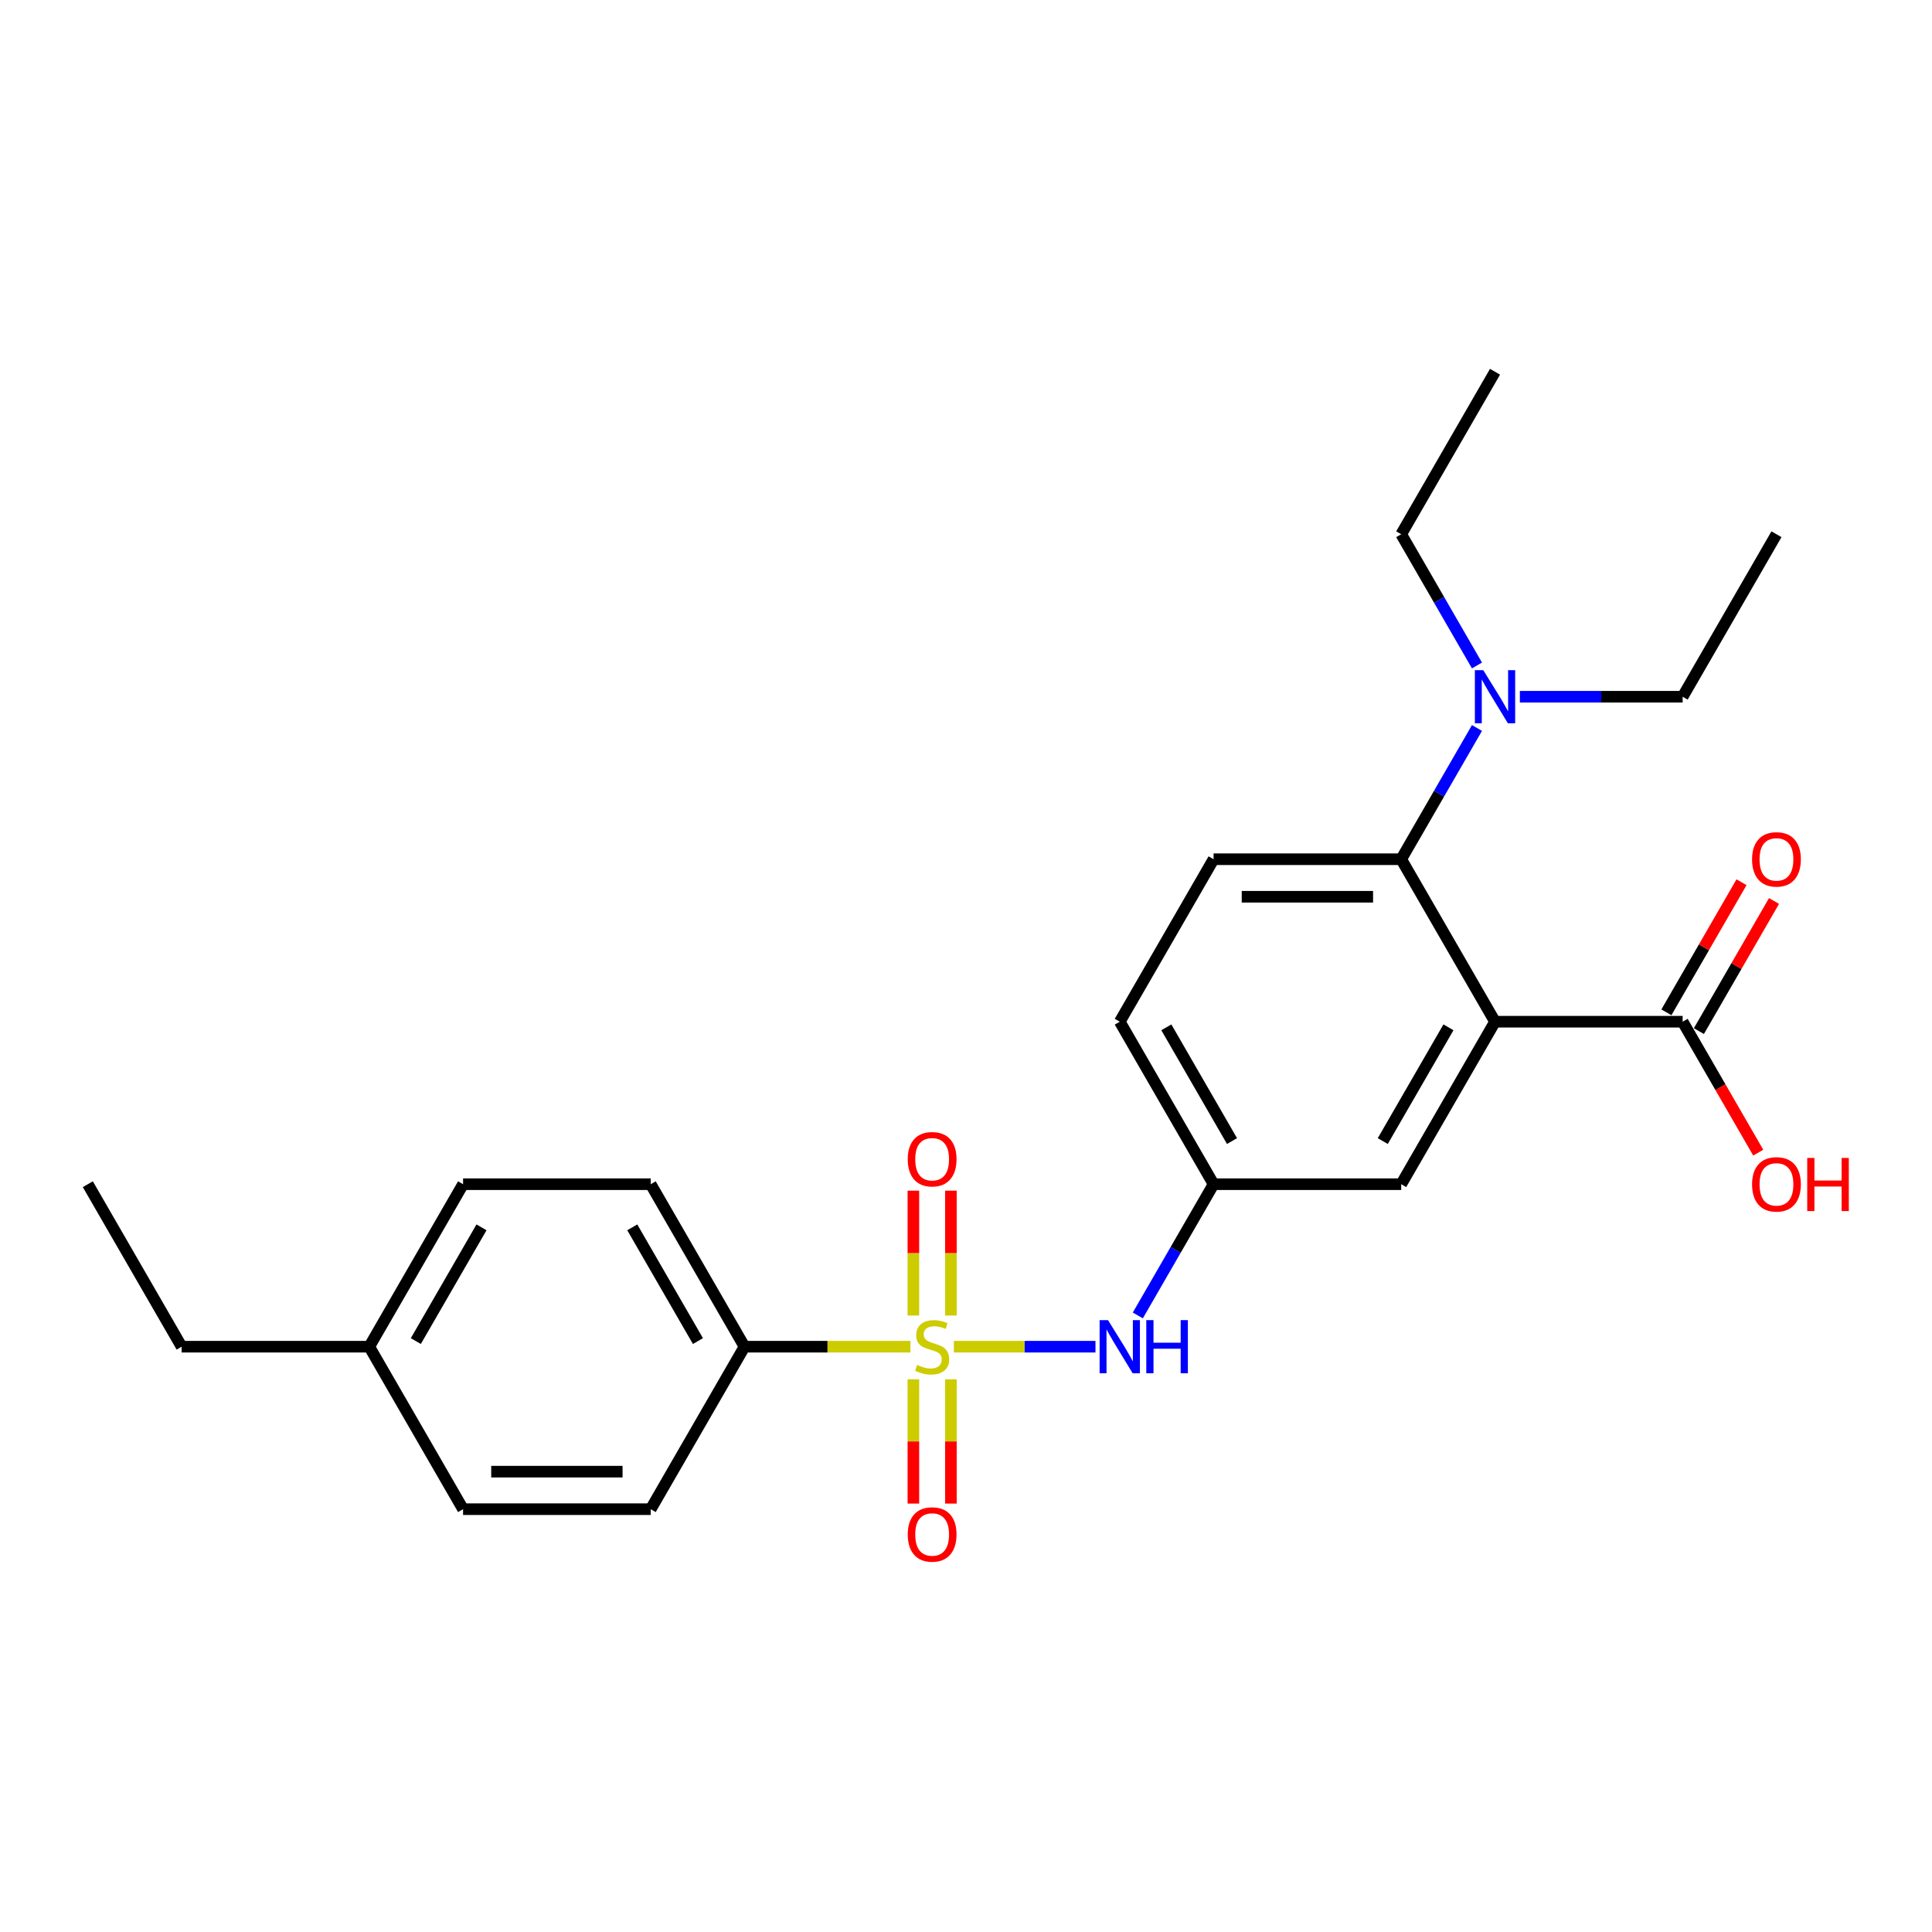 <?xml version='1.0' encoding='iso-8859-1'?>
<svg version='1.1' baseProfile='full'
              xmlns='http://www.w3.org/2000/svg'
                      xmlns:rdkit='http://www.rdkit.org/xml'
                      xmlns:xlink='http://www.w3.org/1999/xlink'
                  xml:space='preserve'
width='1000px' height='1000px' viewBox='0 0 1000 1000'>
<!-- END OF HEADER -->
<rect style='opacity:1.0;fill:#FFFFFF;stroke:none' width='1000' height='1000' x='0' y='0'> </rect>
<path class='bond-2' d='M 493.72,697.047 L 530.366,697.047' style='fill:none;fill-rule:evenodd;stroke:#CCCC00;stroke-width:6px;stroke-linecap:butt;stroke-linejoin:miter;stroke-opacity:1' />
<path class='bond-2' d='M 530.366,697.047 L 567.012,697.047' style='fill:none;fill-rule:evenodd;stroke:#0000FF;stroke-width:6px;stroke-linecap:butt;stroke-linejoin:miter;stroke-opacity:1' />
<path class='bond-4' d='M 471.228,697.047 L 428.293,697.047' style='fill:none;fill-rule:evenodd;stroke:#CCCC00;stroke-width:6px;stroke-linecap:butt;stroke-linejoin:miter;stroke-opacity:1' />
<path class='bond-4' d='M 428.293,697.047 L 385.358,697.047' style='fill:none;fill-rule:evenodd;stroke:#000000;stroke-width:6px;stroke-linecap:butt;stroke-linejoin:miter;stroke-opacity:1' />
<path class='bond-5' d='M 492.185,680.906 L 492.185,648.598' style='fill:none;fill-rule:evenodd;stroke:#CCCC00;stroke-width:6px;stroke-linecap:butt;stroke-linejoin:miter;stroke-opacity:1' />
<path class='bond-5' d='M 492.185,648.598 L 492.185,616.29' style='fill:none;fill-rule:evenodd;stroke:#FF0000;stroke-width:6px;stroke-linecap:butt;stroke-linejoin:miter;stroke-opacity:1' />
<path class='bond-5' d='M 472.762,680.906 L 472.762,648.598' style='fill:none;fill-rule:evenodd;stroke:#CCCC00;stroke-width:6px;stroke-linecap:butt;stroke-linejoin:miter;stroke-opacity:1' />
<path class='bond-5' d='M 472.762,648.598 L 472.762,616.29' style='fill:none;fill-rule:evenodd;stroke:#FF0000;stroke-width:6px;stroke-linecap:butt;stroke-linejoin:miter;stroke-opacity:1' />
<path class='bond-6' d='M 472.762,713.925 L 472.762,746.087' style='fill:none;fill-rule:evenodd;stroke:#CCCC00;stroke-width:6px;stroke-linecap:butt;stroke-linejoin:miter;stroke-opacity:1' />
<path class='bond-6' d='M 472.762,746.087 L 472.762,778.249' style='fill:none;fill-rule:evenodd;stroke:#FF0000;stroke-width:6px;stroke-linecap:butt;stroke-linejoin:miter;stroke-opacity:1' />
<path class='bond-6' d='M 492.185,713.925 L 492.185,746.087' style='fill:none;fill-rule:evenodd;stroke:#CCCC00;stroke-width:6px;stroke-linecap:butt;stroke-linejoin:miter;stroke-opacity:1' />
<path class='bond-6' d='M 492.185,746.087 L 492.185,778.249' style='fill:none;fill-rule:evenodd;stroke:#FF0000;stroke-width:6px;stroke-linecap:butt;stroke-linejoin:miter;stroke-opacity:1' />
<path class='bond-0' d='M 773.82,528.838 L 725.262,612.942' style='fill:none;fill-rule:evenodd;stroke:#000000;stroke-width:6px;stroke-linecap:butt;stroke-linejoin:miter;stroke-opacity:1' />
<path class='bond-0' d='M 749.715,531.742 L 715.725,590.615' style='fill:none;fill-rule:evenodd;stroke:#000000;stroke-width:6px;stroke-linecap:butt;stroke-linejoin:miter;stroke-opacity:1' />
<path class='bond-3' d='M 773.82,528.838 L 870.935,528.838' style='fill:none;fill-rule:evenodd;stroke:#000000;stroke-width:6px;stroke-linecap:butt;stroke-linejoin:miter;stroke-opacity:1' />
<path class='bond-26' d='M 773.82,528.838 L 725.262,444.734' style='fill:none;fill-rule:evenodd;stroke:#000000;stroke-width:6px;stroke-linecap:butt;stroke-linejoin:miter;stroke-opacity:1' />
<path class='bond-1' d='M 725.262,444.734 L 628.147,444.734' style='fill:none;fill-rule:evenodd;stroke:#000000;stroke-width:6px;stroke-linecap:butt;stroke-linejoin:miter;stroke-opacity:1' />
<path class='bond-1' d='M 710.695,464.157 L 642.714,464.157' style='fill:none;fill-rule:evenodd;stroke:#000000;stroke-width:6px;stroke-linecap:butt;stroke-linejoin:miter;stroke-opacity:1' />
<path class='bond-9' d='M 725.262,444.734 L 744.87,410.771' style='fill:none;fill-rule:evenodd;stroke:#000000;stroke-width:6px;stroke-linecap:butt;stroke-linejoin:miter;stroke-opacity:1' />
<path class='bond-9' d='M 744.87,410.771 L 764.479,376.809' style='fill:none;fill-rule:evenodd;stroke:#0000FF;stroke-width:6px;stroke-linecap:butt;stroke-linejoin:miter;stroke-opacity:1' />
<path class='bond-10' d='M 588.93,680.867 L 608.538,646.905' style='fill:none;fill-rule:evenodd;stroke:#0000FF;stroke-width:6px;stroke-linecap:butt;stroke-linejoin:miter;stroke-opacity:1' />
<path class='bond-10' d='M 608.538,646.905 L 628.147,612.942' style='fill:none;fill-rule:evenodd;stroke:#000000;stroke-width:6px;stroke-linecap:butt;stroke-linejoin:miter;stroke-opacity:1' />
<path class='bond-11' d='M 879.346,533.694 L 898.786,500.023' style='fill:none;fill-rule:evenodd;stroke:#000000;stroke-width:6px;stroke-linecap:butt;stroke-linejoin:miter;stroke-opacity:1' />
<path class='bond-11' d='M 898.786,500.023 L 918.226,466.351' style='fill:none;fill-rule:evenodd;stroke:#FF0000;stroke-width:6px;stroke-linecap:butt;stroke-linejoin:miter;stroke-opacity:1' />
<path class='bond-11' d='M 862.525,523.982 L 881.965,490.311' style='fill:none;fill-rule:evenodd;stroke:#000000;stroke-width:6px;stroke-linecap:butt;stroke-linejoin:miter;stroke-opacity:1' />
<path class='bond-11' d='M 881.965,490.311 L 901.405,456.64' style='fill:none;fill-rule:evenodd;stroke:#FF0000;stroke-width:6px;stroke-linecap:butt;stroke-linejoin:miter;stroke-opacity:1' />
<path class='bond-15' d='M 870.935,528.838 L 890.499,562.723' style='fill:none;fill-rule:evenodd;stroke:#000000;stroke-width:6px;stroke-linecap:butt;stroke-linejoin:miter;stroke-opacity:1' />
<path class='bond-15' d='M 890.499,562.723 L 910.062,596.608' style='fill:none;fill-rule:evenodd;stroke:#FF0000;stroke-width:6px;stroke-linecap:butt;stroke-linejoin:miter;stroke-opacity:1' />
<path class='bond-12' d='M 385.358,697.047 L 336.801,612.942' style='fill:none;fill-rule:evenodd;stroke:#000000;stroke-width:6px;stroke-linecap:butt;stroke-linejoin:miter;stroke-opacity:1' />
<path class='bond-12' d='M 361.254,694.143 L 327.263,635.27' style='fill:none;fill-rule:evenodd;stroke:#000000;stroke-width:6px;stroke-linecap:butt;stroke-linejoin:miter;stroke-opacity:1' />
<path class='bond-13' d='M 385.358,697.047 L 336.801,781.151' style='fill:none;fill-rule:evenodd;stroke:#000000;stroke-width:6px;stroke-linecap:butt;stroke-linejoin:miter;stroke-opacity:1' />
<path class='bond-7' d='M 725.262,612.942 L 628.147,612.942' style='fill:none;fill-rule:evenodd;stroke:#000000;stroke-width:6px;stroke-linecap:butt;stroke-linejoin:miter;stroke-opacity:1' />
<path class='bond-8' d='M 628.147,444.734 L 579.589,528.838' style='fill:none;fill-rule:evenodd;stroke:#000000;stroke-width:6px;stroke-linecap:butt;stroke-linejoin:miter;stroke-opacity:1' />
<path class='bond-19' d='M 764.479,344.45 L 744.87,310.487' style='fill:none;fill-rule:evenodd;stroke:#0000FF;stroke-width:6px;stroke-linecap:butt;stroke-linejoin:miter;stroke-opacity:1' />
<path class='bond-19' d='M 744.87,310.487 L 725.262,276.525' style='fill:none;fill-rule:evenodd;stroke:#000000;stroke-width:6px;stroke-linecap:butt;stroke-linejoin:miter;stroke-opacity:1' />
<path class='bond-20' d='M 786.678,360.629 L 828.807,360.629' style='fill:none;fill-rule:evenodd;stroke:#0000FF;stroke-width:6px;stroke-linecap:butt;stroke-linejoin:miter;stroke-opacity:1' />
<path class='bond-20' d='M 828.807,360.629 L 870.935,360.629' style='fill:none;fill-rule:evenodd;stroke:#000000;stroke-width:6px;stroke-linecap:butt;stroke-linejoin:miter;stroke-opacity:1' />
<path class='bond-14' d='M 628.147,612.942 L 579.589,528.838' style='fill:none;fill-rule:evenodd;stroke:#000000;stroke-width:6px;stroke-linecap:butt;stroke-linejoin:miter;stroke-opacity:1' />
<path class='bond-14' d='M 637.684,590.615 L 603.694,531.742' style='fill:none;fill-rule:evenodd;stroke:#000000;stroke-width:6px;stroke-linecap:butt;stroke-linejoin:miter;stroke-opacity:1' />
<path class='bond-16' d='M 336.801,612.942 L 239.685,612.942' style='fill:none;fill-rule:evenodd;stroke:#000000;stroke-width:6px;stroke-linecap:butt;stroke-linejoin:miter;stroke-opacity:1' />
<path class='bond-17' d='M 336.801,781.151 L 239.685,781.151' style='fill:none;fill-rule:evenodd;stroke:#000000;stroke-width:6px;stroke-linecap:butt;stroke-linejoin:miter;stroke-opacity:1' />
<path class='bond-17' d='M 322.233,761.728 L 254.253,761.728' style='fill:none;fill-rule:evenodd;stroke:#000000;stroke-width:6px;stroke-linecap:butt;stroke-linejoin:miter;stroke-opacity:1' />
<path class='bond-25' d='M 239.685,612.942 L 191.128,697.047' style='fill:none;fill-rule:evenodd;stroke:#000000;stroke-width:6px;stroke-linecap:butt;stroke-linejoin:miter;stroke-opacity:1' />
<path class='bond-25' d='M 249.223,635.27 L 215.232,694.143' style='fill:none;fill-rule:evenodd;stroke:#000000;stroke-width:6px;stroke-linecap:butt;stroke-linejoin:miter;stroke-opacity:1' />
<path class='bond-18' d='M 239.685,781.151 L 191.128,697.047' style='fill:none;fill-rule:evenodd;stroke:#000000;stroke-width:6px;stroke-linecap:butt;stroke-linejoin:miter;stroke-opacity:1' />
<path class='bond-21' d='M 191.128,697.047 L 94.012,697.047' style='fill:none;fill-rule:evenodd;stroke:#000000;stroke-width:6px;stroke-linecap:butt;stroke-linejoin:miter;stroke-opacity:1' />
<path class='bond-23' d='M 725.262,276.525 L 773.82,192.42' style='fill:none;fill-rule:evenodd;stroke:#000000;stroke-width:6px;stroke-linecap:butt;stroke-linejoin:miter;stroke-opacity:1' />
<path class='bond-22' d='M 870.935,360.629 L 919.493,276.525' style='fill:none;fill-rule:evenodd;stroke:#000000;stroke-width:6px;stroke-linecap:butt;stroke-linejoin:miter;stroke-opacity:1' />
<path class='bond-24' d='M 94.012,697.047 L 45.455,612.942' style='fill:none;fill-rule:evenodd;stroke:#000000;stroke-width:6px;stroke-linecap:butt;stroke-linejoin:miter;stroke-opacity:1' />
<path  class='atom-0' d='M 474.704 706.486
Q 475.015 706.603, 476.297 707.147
Q 477.579 707.691, 478.978 708.04
Q 480.415 708.351, 481.813 708.351
Q 484.416 708.351, 485.931 707.108
Q 487.446 705.826, 487.446 703.612
Q 487.446 702.097, 486.669 701.164
Q 485.931 700.232, 484.766 699.727
Q 483.6 699.222, 481.658 698.639
Q 479.211 697.901, 477.734 697.202
Q 476.297 696.503, 475.248 695.027
Q 474.238 693.551, 474.238 691.064
Q 474.238 687.607, 476.569 685.471
Q 478.939 683.334, 483.6 683.334
Q 486.786 683.334, 490.398 684.849
L 489.505 687.84
Q 486.203 686.481, 483.717 686.481
Q 481.036 686.481, 479.56 687.607
Q 478.084 688.695, 478.123 690.598
Q 478.123 692.074, 478.861 692.968
Q 479.638 693.861, 480.726 694.366
Q 481.852 694.871, 483.717 695.454
Q 486.203 696.231, 487.679 697.008
Q 489.155 697.785, 490.204 699.377
Q 491.292 700.931, 491.292 703.612
Q 491.292 707.419, 488.728 709.477
Q 486.203 711.497, 481.969 711.497
Q 479.521 711.497, 477.657 710.954
Q 475.831 710.449, 473.656 709.555
L 474.704 706.486
' fill='#CCCC00'/>
<path  class='atom-3' d='M 573.51 683.295
L 582.522 697.862
Q 583.415 699.3, 584.853 701.902
Q 586.29 704.505, 586.368 704.661
L 586.368 683.295
L 590.019 683.295
L 590.019 710.798
L 586.251 710.798
L 576.578 694.871
Q 575.452 693.007, 574.248 690.87
Q 573.082 688.734, 572.733 688.073
L 572.733 710.798
L 569.159 710.798
L 569.159 683.295
L 573.51 683.295
' fill='#0000FF'/>
<path  class='atom-3' d='M 593.321 683.295
L 597.05 683.295
L 597.05 694.988
L 611.113 694.988
L 611.113 683.295
L 614.842 683.295
L 614.842 710.798
L 611.113 710.798
L 611.113 698.096
L 597.05 698.096
L 597.05 710.798
L 593.321 710.798
L 593.321 683.295
' fill='#0000FF'/>
<path  class='atom-6' d='M 469.849 600.009
Q 469.849 593.405, 473.112 589.715
Q 476.375 586.024, 482.474 586.024
Q 488.573 586.024, 491.836 589.715
Q 495.099 593.405, 495.099 600.009
Q 495.099 606.691, 491.797 610.498
Q 488.495 614.266, 482.474 614.266
Q 476.414 614.266, 473.112 610.498
Q 469.849 606.729, 469.849 600.009
M 482.474 611.158
Q 486.669 611.158, 488.922 608.361
Q 491.214 605.525, 491.214 600.009
Q 491.214 594.609, 488.922 591.89
Q 486.669 589.132, 482.474 589.132
Q 478.278 589.132, 475.986 591.851
Q 473.733 594.571, 473.733 600.009
Q 473.733 605.564, 475.986 608.361
Q 478.278 611.158, 482.474 611.158
' fill='#FF0000'/>
<path  class='atom-7' d='M 469.849 794.24
Q 469.849 787.636, 473.112 783.946
Q 476.375 780.255, 482.474 780.255
Q 488.573 780.255, 491.836 783.946
Q 495.099 787.636, 495.099 794.24
Q 495.099 800.921, 491.797 804.728
Q 488.495 808.496, 482.474 808.496
Q 476.414 808.496, 473.112 804.728
Q 469.849 800.96, 469.849 794.24
M 482.474 805.389
Q 486.669 805.389, 488.922 802.592
Q 491.214 799.756, 491.214 794.24
Q 491.214 788.84, 488.922 786.121
Q 486.669 783.363, 482.474 783.363
Q 478.278 783.363, 475.986 786.082
Q 473.733 788.801, 473.733 794.24
Q 473.733 799.795, 475.986 802.592
Q 478.278 805.389, 482.474 805.389
' fill='#FF0000'/>
<path  class='atom-10' d='M 767.74 346.878
L 776.753 361.445
Q 777.646 362.882, 779.083 365.485
Q 780.521 368.088, 780.598 368.243
L 780.598 346.878
L 784.25 346.878
L 784.25 374.381
L 780.482 374.381
L 770.809 358.454
Q 769.683 356.589, 768.478 354.453
Q 767.313 352.316, 766.963 351.656
L 766.963 374.381
L 763.39 374.381
L 763.39 346.878
L 767.74 346.878
' fill='#0000FF'/>
<path  class='atom-12' d='M 906.868 444.811
Q 906.868 438.207, 910.131 434.517
Q 913.394 430.827, 919.493 430.827
Q 925.592 430.827, 928.855 434.517
Q 932.118 438.207, 932.118 444.811
Q 932.118 451.493, 928.816 455.3
Q 925.514 459.068, 919.493 459.068
Q 913.433 459.068, 910.131 455.3
Q 906.868 451.532, 906.868 444.811
M 919.493 455.96
Q 923.688 455.96, 925.941 453.163
Q 928.233 450.327, 928.233 444.811
Q 928.233 439.412, 925.941 436.692
Q 923.688 433.934, 919.493 433.934
Q 915.297 433.934, 913.006 436.654
Q 910.752 439.373, 910.752 444.811
Q 910.752 450.366, 913.006 453.163
Q 915.297 455.96, 919.493 455.96
' fill='#FF0000'/>
<path  class='atom-16' d='M 906.868 613.02
Q 906.868 606.416, 910.131 602.726
Q 913.394 599.035, 919.493 599.035
Q 925.592 599.035, 928.855 602.726
Q 932.118 606.416, 932.118 613.02
Q 932.118 619.702, 928.816 623.508
Q 925.514 627.277, 919.493 627.277
Q 913.433 627.277, 910.131 623.508
Q 906.868 619.74, 906.868 613.02
M 919.493 624.169
Q 923.688 624.169, 925.941 621.372
Q 928.233 618.536, 928.233 613.02
Q 928.233 607.62, 925.941 604.901
Q 923.688 602.143, 919.493 602.143
Q 915.297 602.143, 913.006 604.862
Q 910.752 607.582, 910.752 613.02
Q 910.752 618.575, 913.006 621.372
Q 915.297 624.169, 919.493 624.169
' fill='#FF0000'/>
<path  class='atom-16' d='M 935.42 599.346
L 939.149 599.346
L 939.149 611.039
L 953.211 611.039
L 953.211 599.346
L 956.941 599.346
L 956.941 626.849
L 953.211 626.849
L 953.211 614.147
L 939.149 614.147
L 939.149 626.849
L 935.42 626.849
L 935.42 599.346
' fill='#FF0000'/>
</svg>
